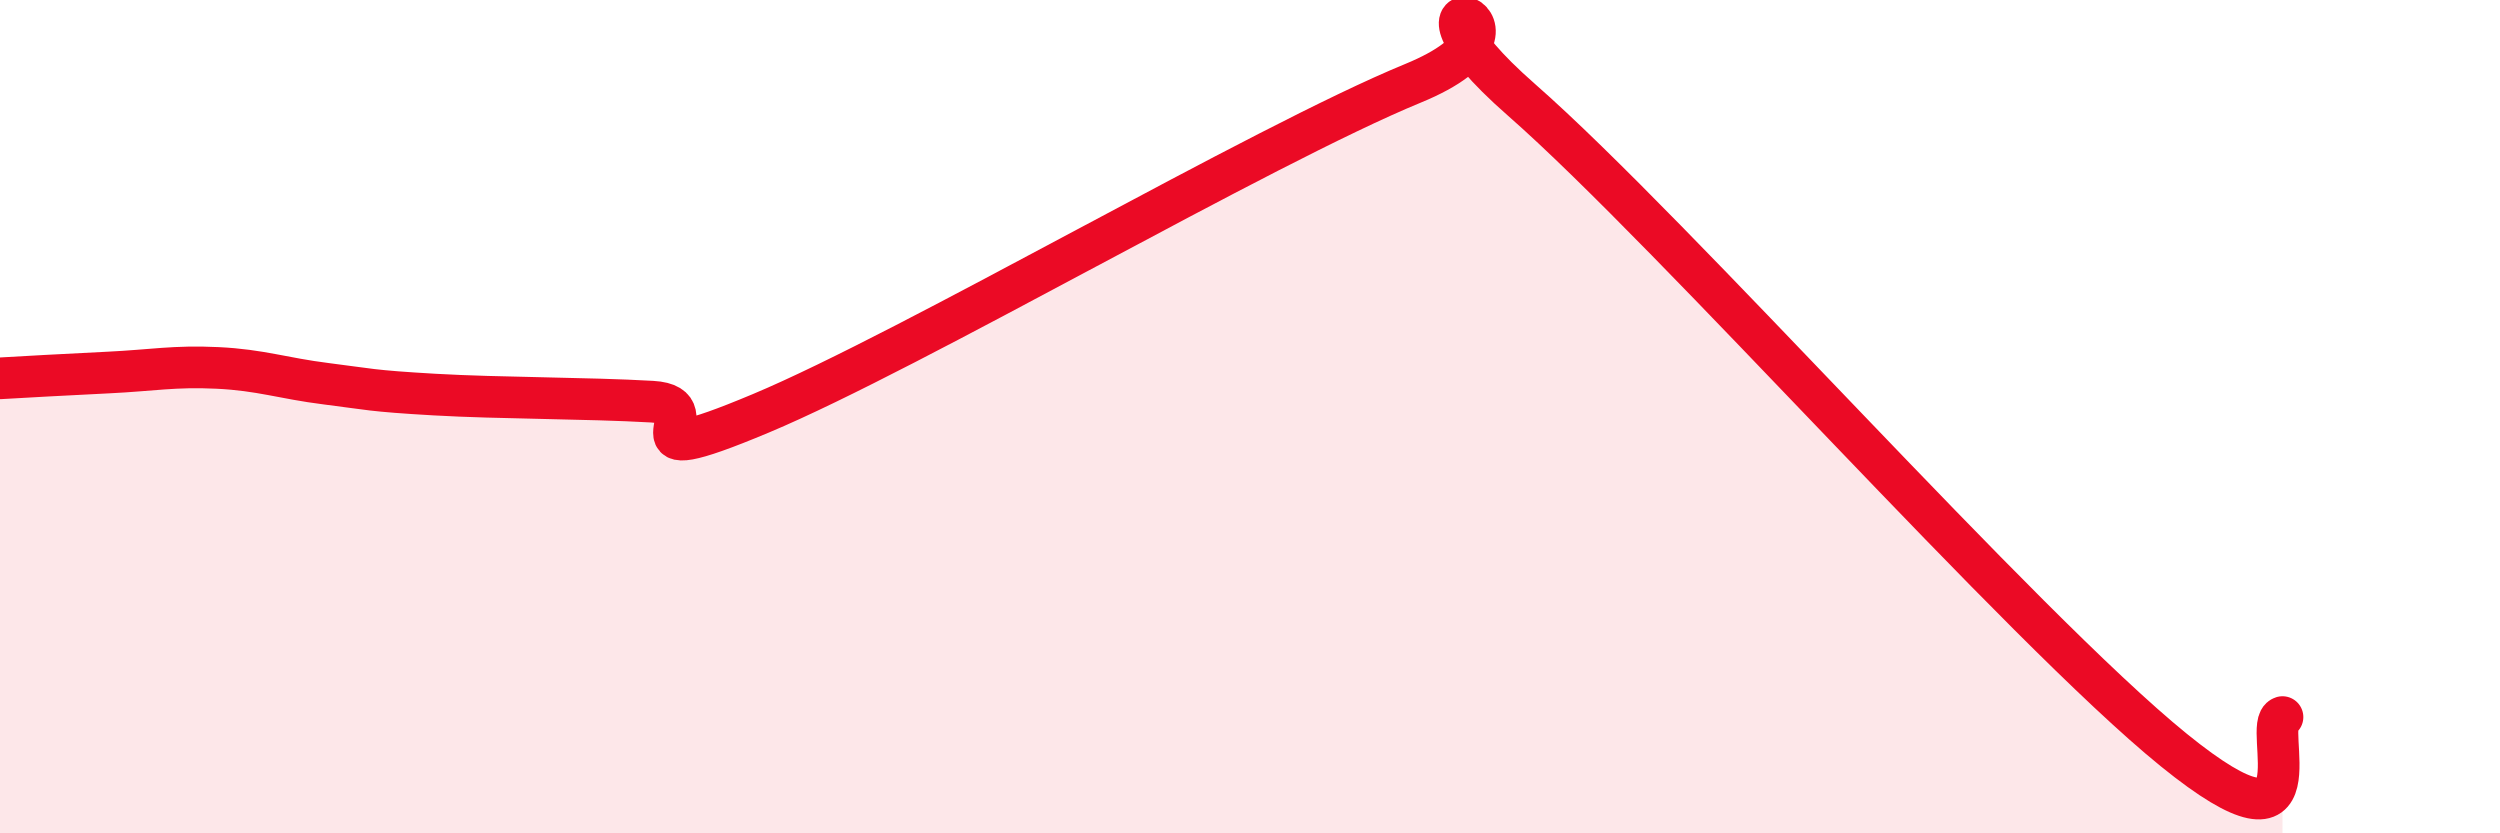 
    <svg width="60" height="20" viewBox="0 0 60 20" xmlns="http://www.w3.org/2000/svg">
      <path
        d="M 0,9.08 C 0.52,9.05 1.57,8.99 2.61,8.94 C 3.65,8.89 4.18,8.78 5.22,8.83 C 6.26,8.88 6.79,9.08 7.83,9.21 C 8.87,9.34 8.87,9.38 10.43,9.47 C 11.99,9.56 14.08,9.55 15.65,9.64 C 17.22,9.73 14.61,11.45 18.26,9.92 C 21.91,8.39 30.26,3.5 33.91,2 C 37.56,0.5 32.87,-0.8 36.52,2.4 C 40.17,5.6 48.52,15.04 52.17,18 C 55.82,20.96 54.26,17.37 54.78,17.21L54.78 20L0 20Z"
        fill="#EB0A25"
        opacity="0.1"
        stroke-linecap="round"
        stroke-linejoin="round"
      />
      <path
        d="M 0,9.08 C 0.52,9.05 1.57,8.99 2.61,8.94 C 3.65,8.89 4.18,8.78 5.22,8.83 C 6.26,8.88 6.79,9.08 7.83,9.21 C 8.87,9.34 8.87,9.38 10.43,9.47 C 11.99,9.56 14.08,9.55 15.65,9.64 C 17.22,9.73 14.61,11.45 18.26,9.92 C 21.91,8.39 30.26,3.5 33.91,2 C 37.56,0.5 32.87,-0.8 36.52,2.4 C 40.17,5.6 48.52,15.04 52.17,18 C 55.82,20.96 54.26,17.37 54.78,17.21"
        stroke="#EB0A25"
        stroke-width="1"
        fill="none"
        stroke-linecap="round"
        stroke-linejoin="round"
      />
    </svg>
  